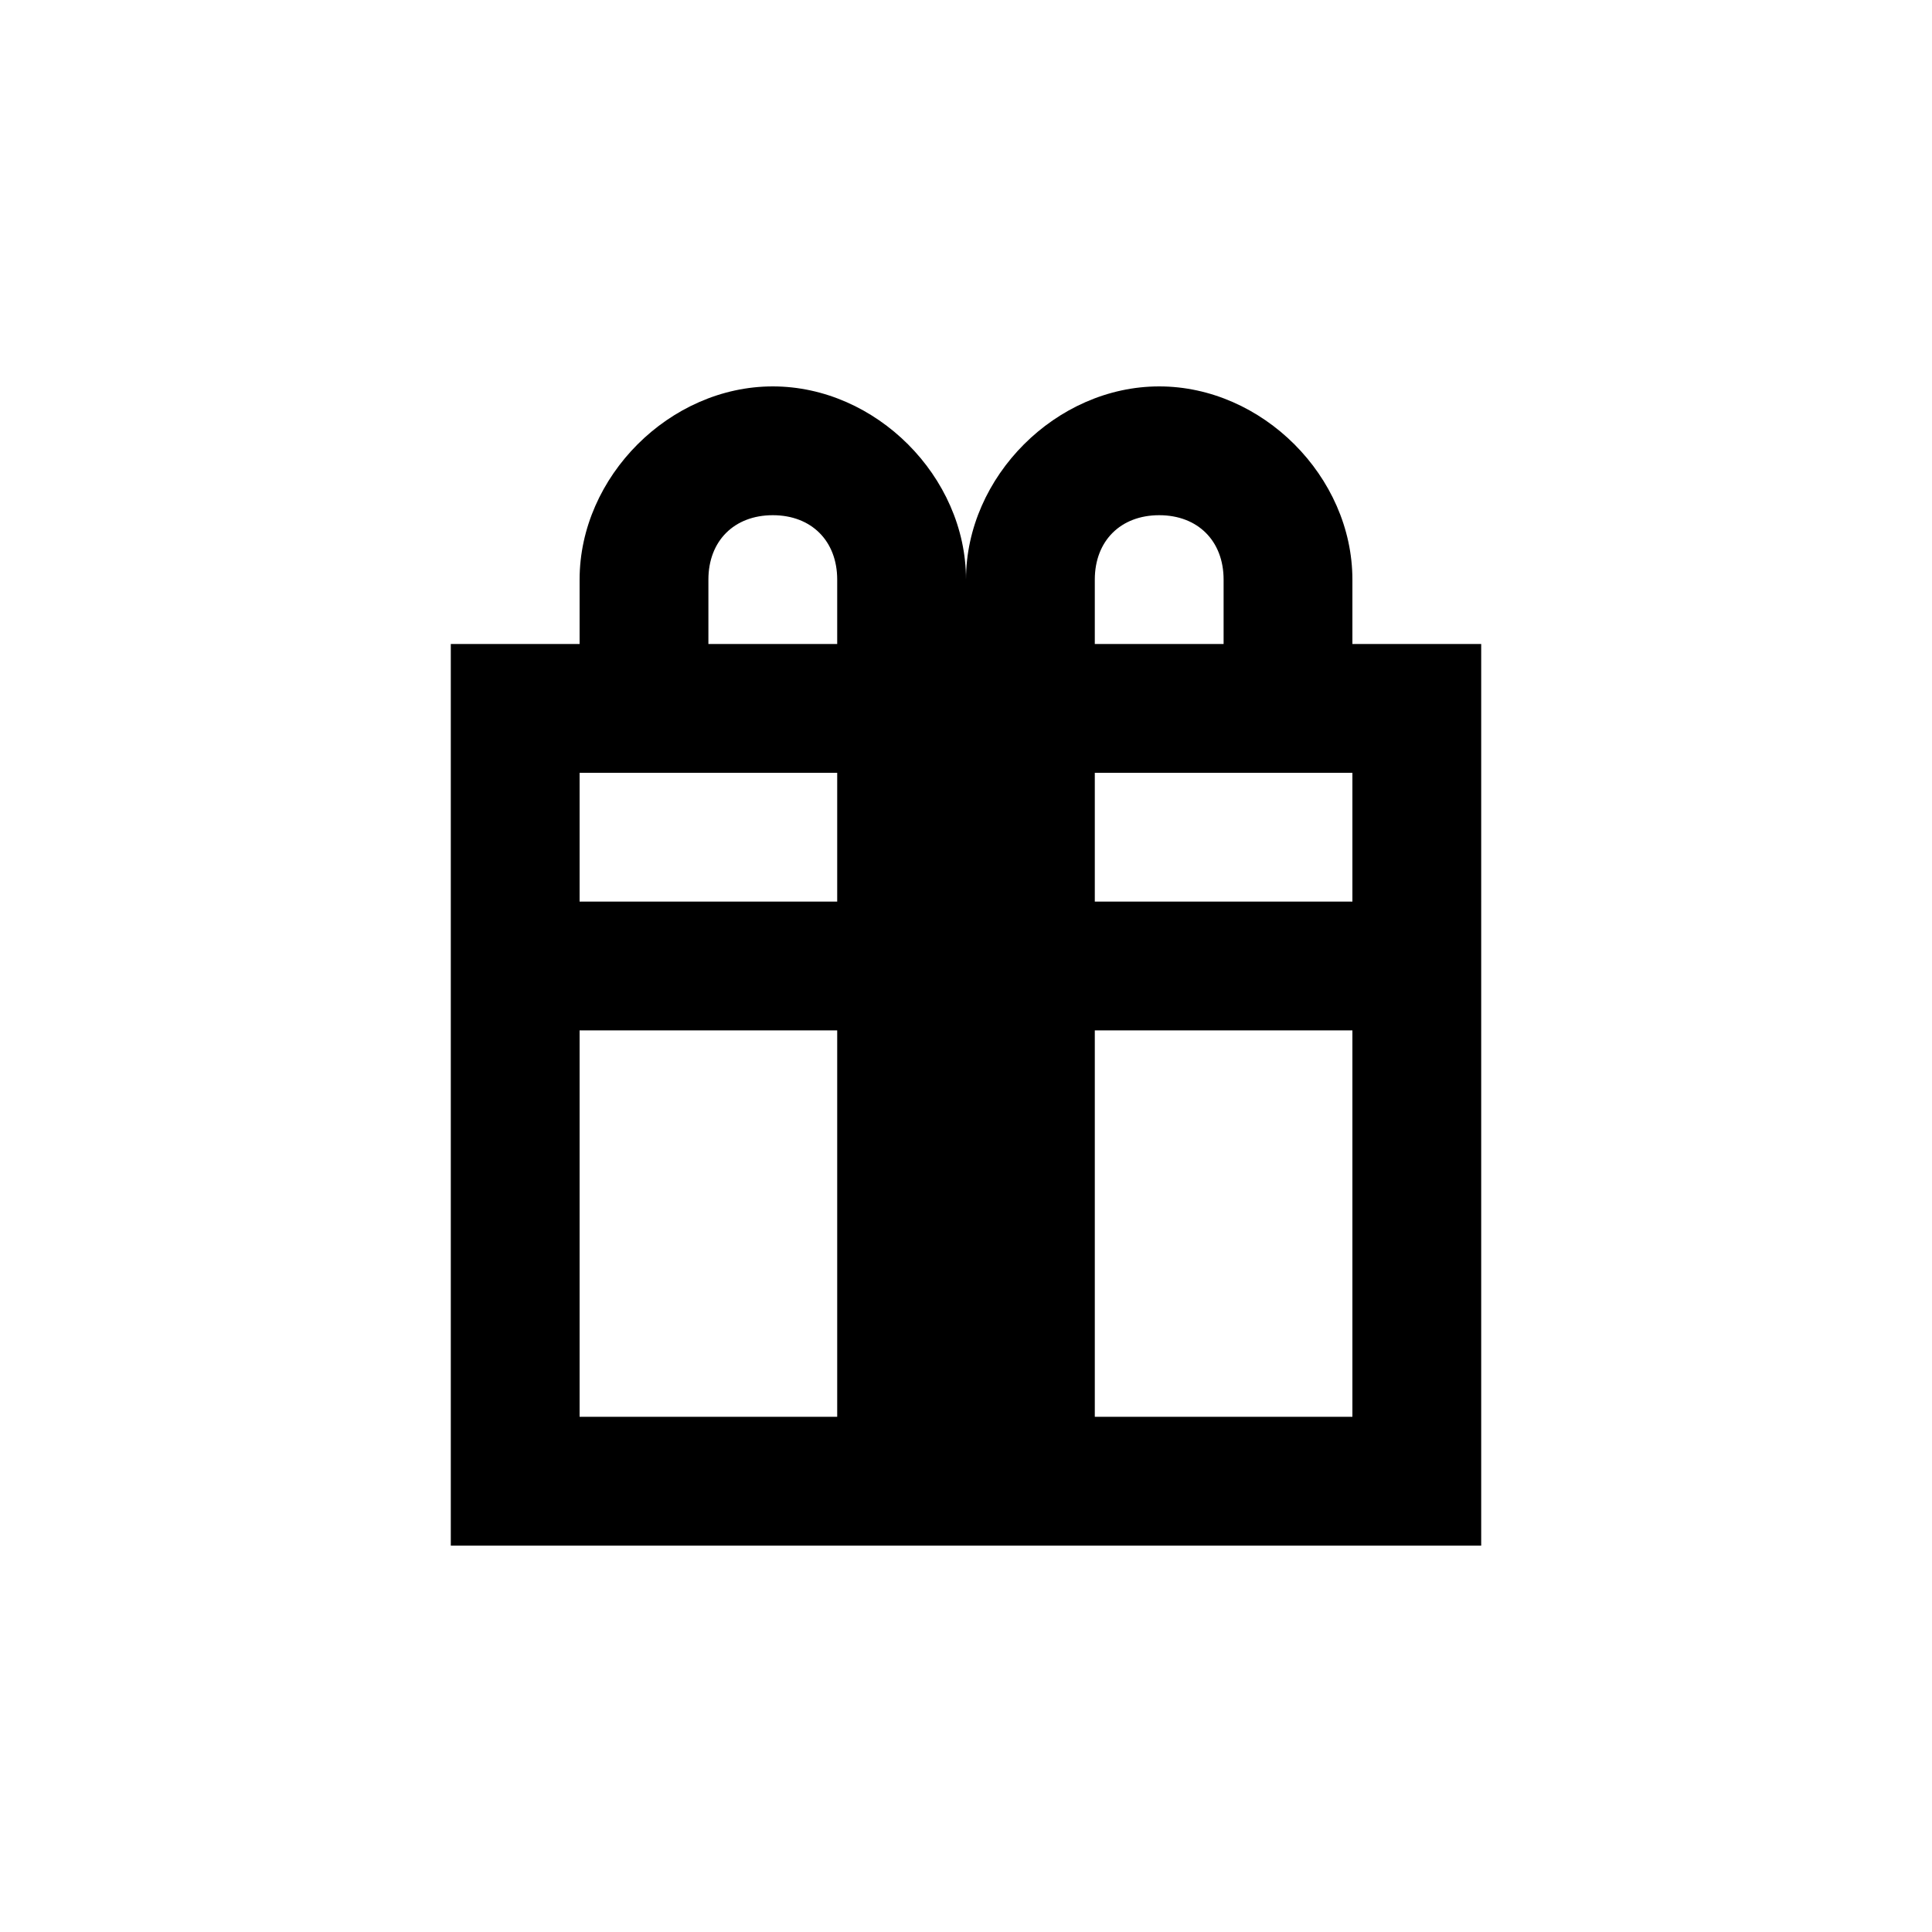 <svg xmlns="http://www.w3.org/2000/svg" width="30" height="30"><path d="M21 10V9c0-1.6-1.4-3-3-3s-3 1.4-3 3c0-1.6-1.4-3-3-3S9 7.4 9 9v1H7v14h16V10h-2zm-4-1c0-.6.4-1 1-1s1 .4 1 1v1h-2V9zm-6 0c0-.6.4-1 1-1s1 .4 1 1v1h-2V9zm-2 3h4v2H9v-2zm0 10v-6h4v6H9zm12 0h-4v-6h4v6zm0-8h-4v-2h4v2z"/></svg>